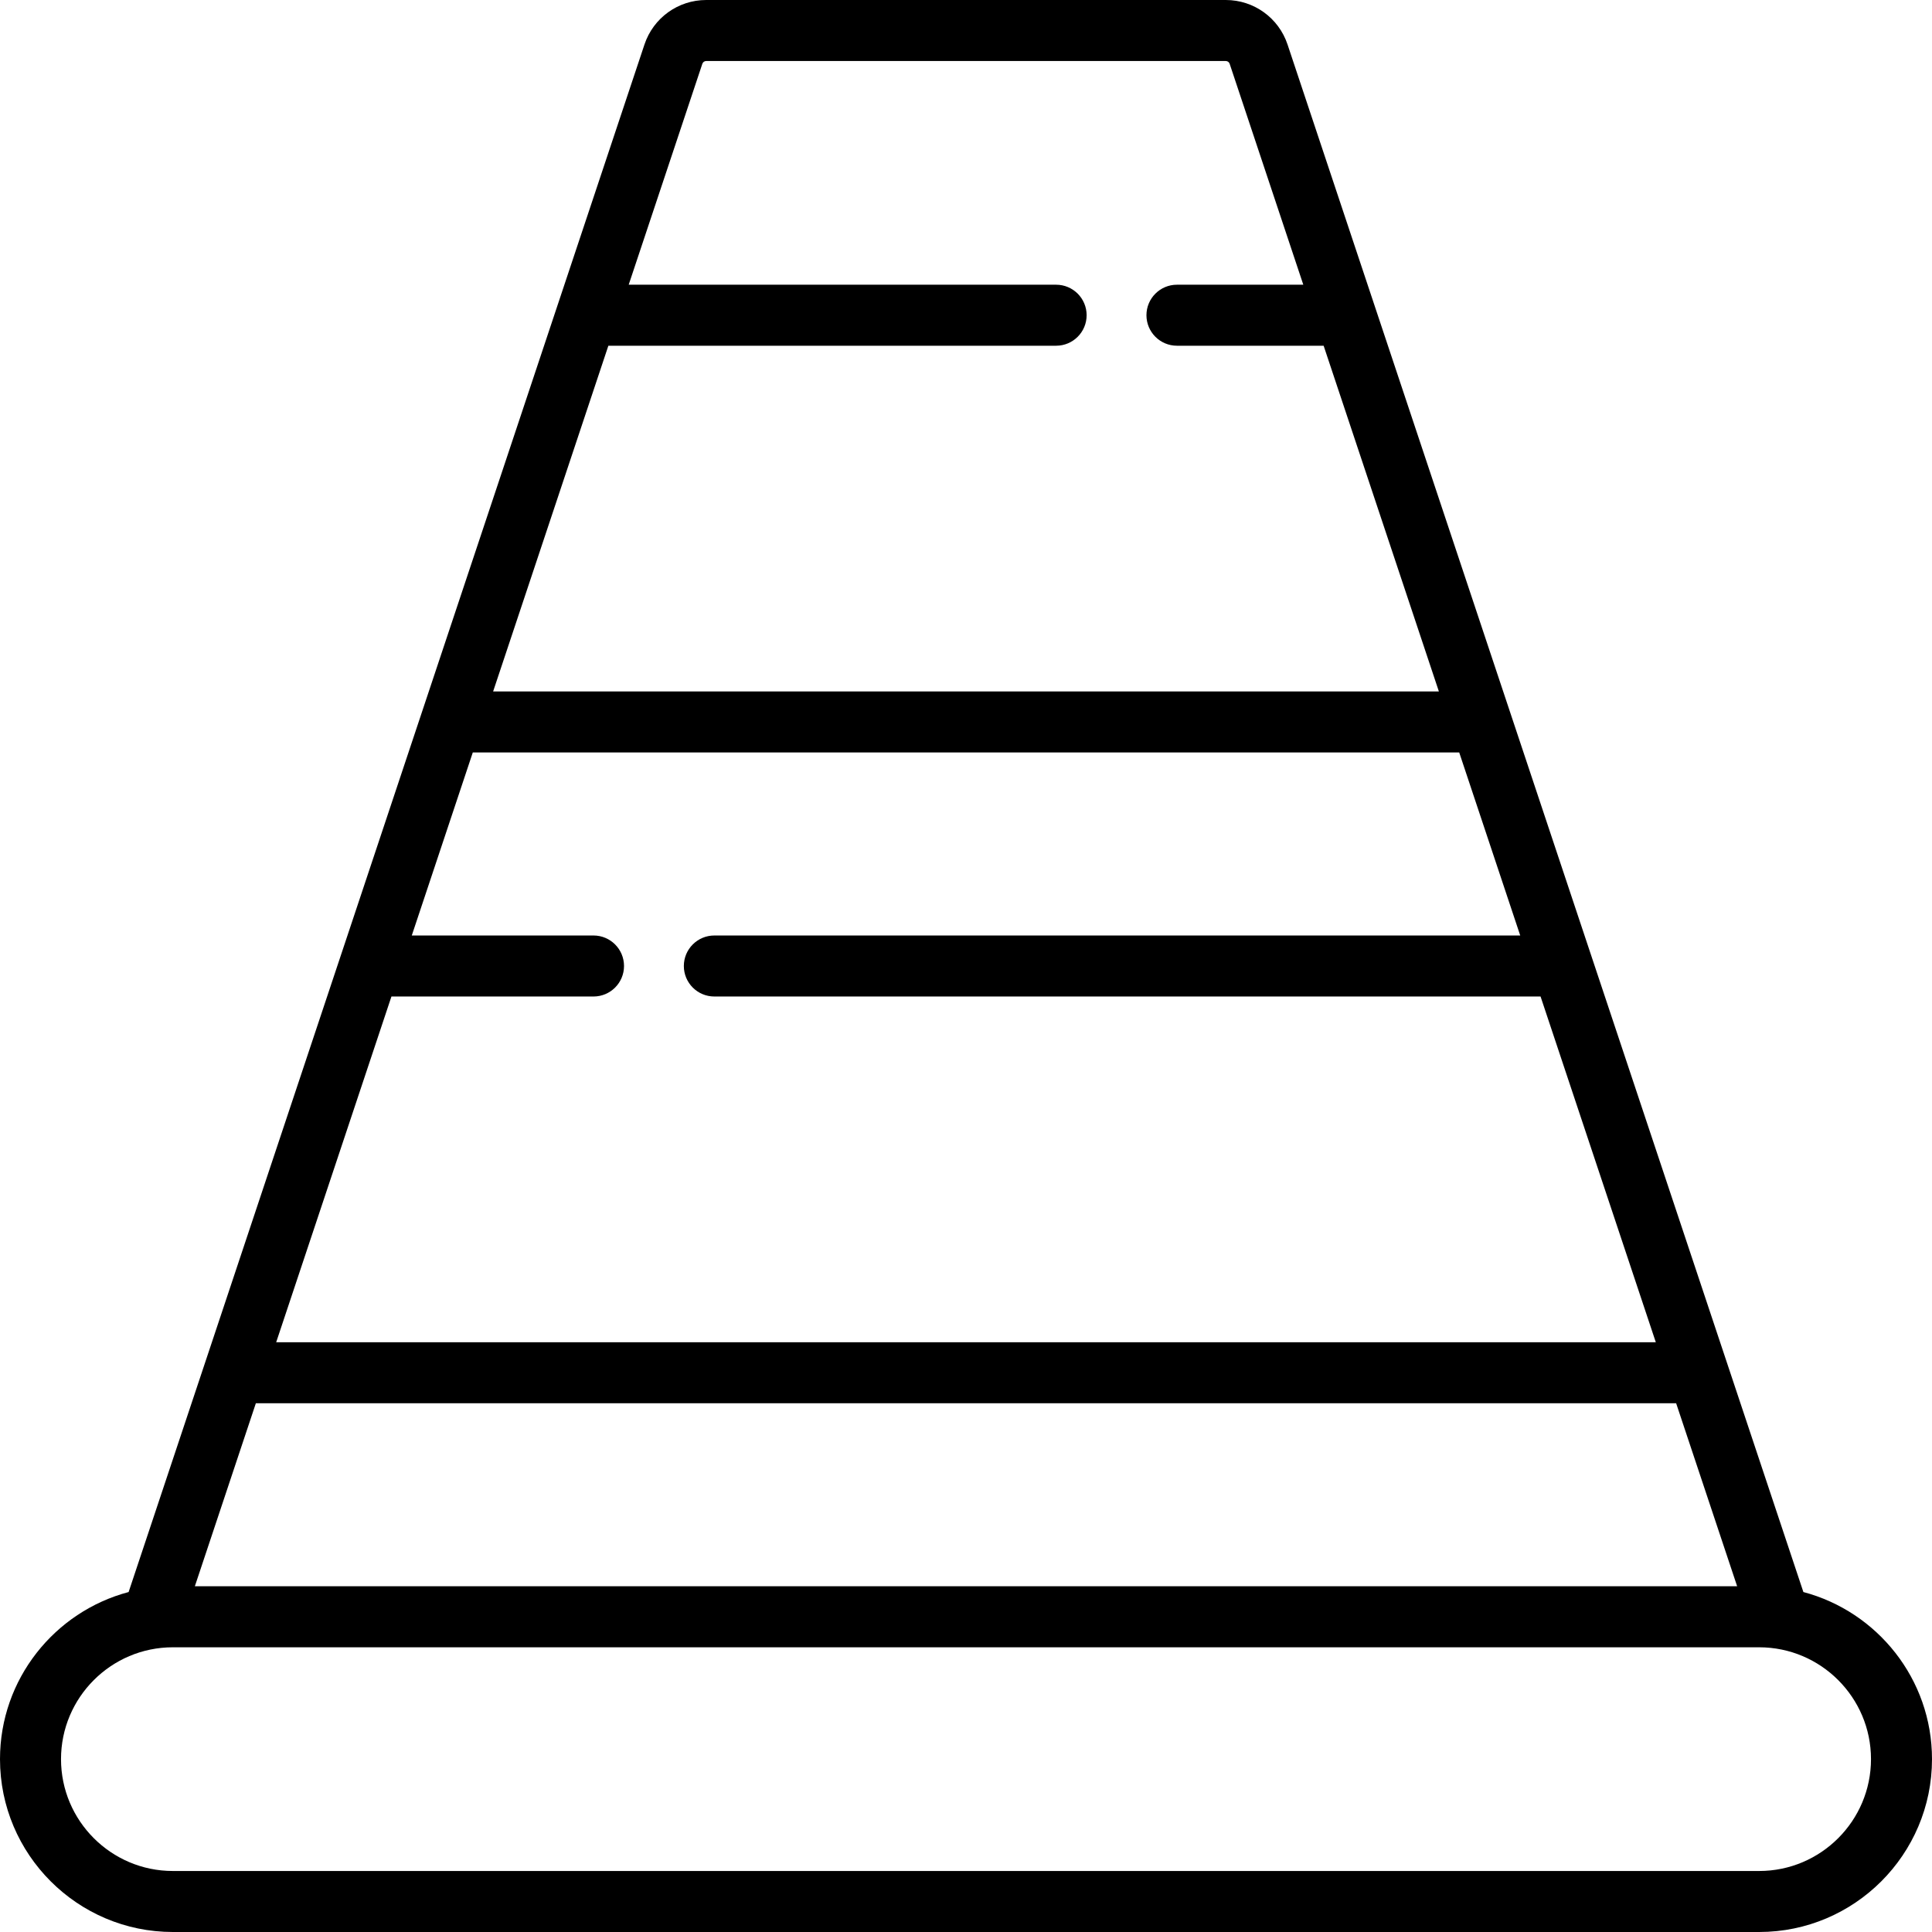 <?xml version="1.0" encoding="iso-8859-1"?>
<!-- Uploaded to: SVG Repo, www.svgrepo.com, Generator: SVG Repo Mixer Tools -->
<svg fill="#000000" height="800px" width="800px" version="1.1" id="Layer_1" xmlns="http://www.w3.org/2000/svg" xmlns:xlink="http://www.w3.org/1999/xlink" 
	 viewBox="0 0 512 512" xml:space="preserve">
<g>
	<g>
		<path d="M477.915,421.906L341.211,11.791C338.859,4.738,332.284,0,324.849,0H187.151c-7.434,0-14.009,4.738-16.361,11.792
			L34.085,421.906C14.488,427.1,0,444.982,0,466.189C0,491.45,20.55,512,45.811,512h420.379C491.45,512,512,491.45,512,466.189
			C512,444.982,497.512,427.1,477.915,421.906z M161.223,91.621h118.661c4.465,0,8.084-3.62,8.084-8.084
			c0-4.465-3.62-8.084-8.084-8.084H166.612l19.515-58.547c0.147-0.441,0.558-0.737,1.022-0.737h137.699
			c0.465,0,0.876,0.296,1.022,0.736l19.517,58.548h-33.483c-4.465,0-8.084,3.62-8.084,8.084c0,4.465,3.62,8.084,8.084,8.084h38.872
			l30.54,91.621H130.683L161.223,91.621z M103.736,264.084h53.552c4.465,0,8.084-3.62,8.084-8.084c0-4.465-3.62-8.084-8.084-8.084
			h-48.162l16.168-48.505h261.413l16.168,48.505H189.309c-4.465,0-8.084,3.62-8.084,8.084c0,4.465,3.62,8.084,8.084,8.084h218.956
			l30.54,91.621H73.194L103.736,264.084z M67.805,371.874h376.389l16.168,48.505H51.637L67.805,371.874z M466.189,495.832H45.811
			c-16.344,0-29.642-13.297-29.642-29.642c0-16.345,13.298-29.642,29.642-29.642h420.379c16.344,0,29.642,13.297,29.642,29.642
			C495.832,482.535,482.534,495.832,466.189,495.832z"/>
	</g>
</g>
</svg>
